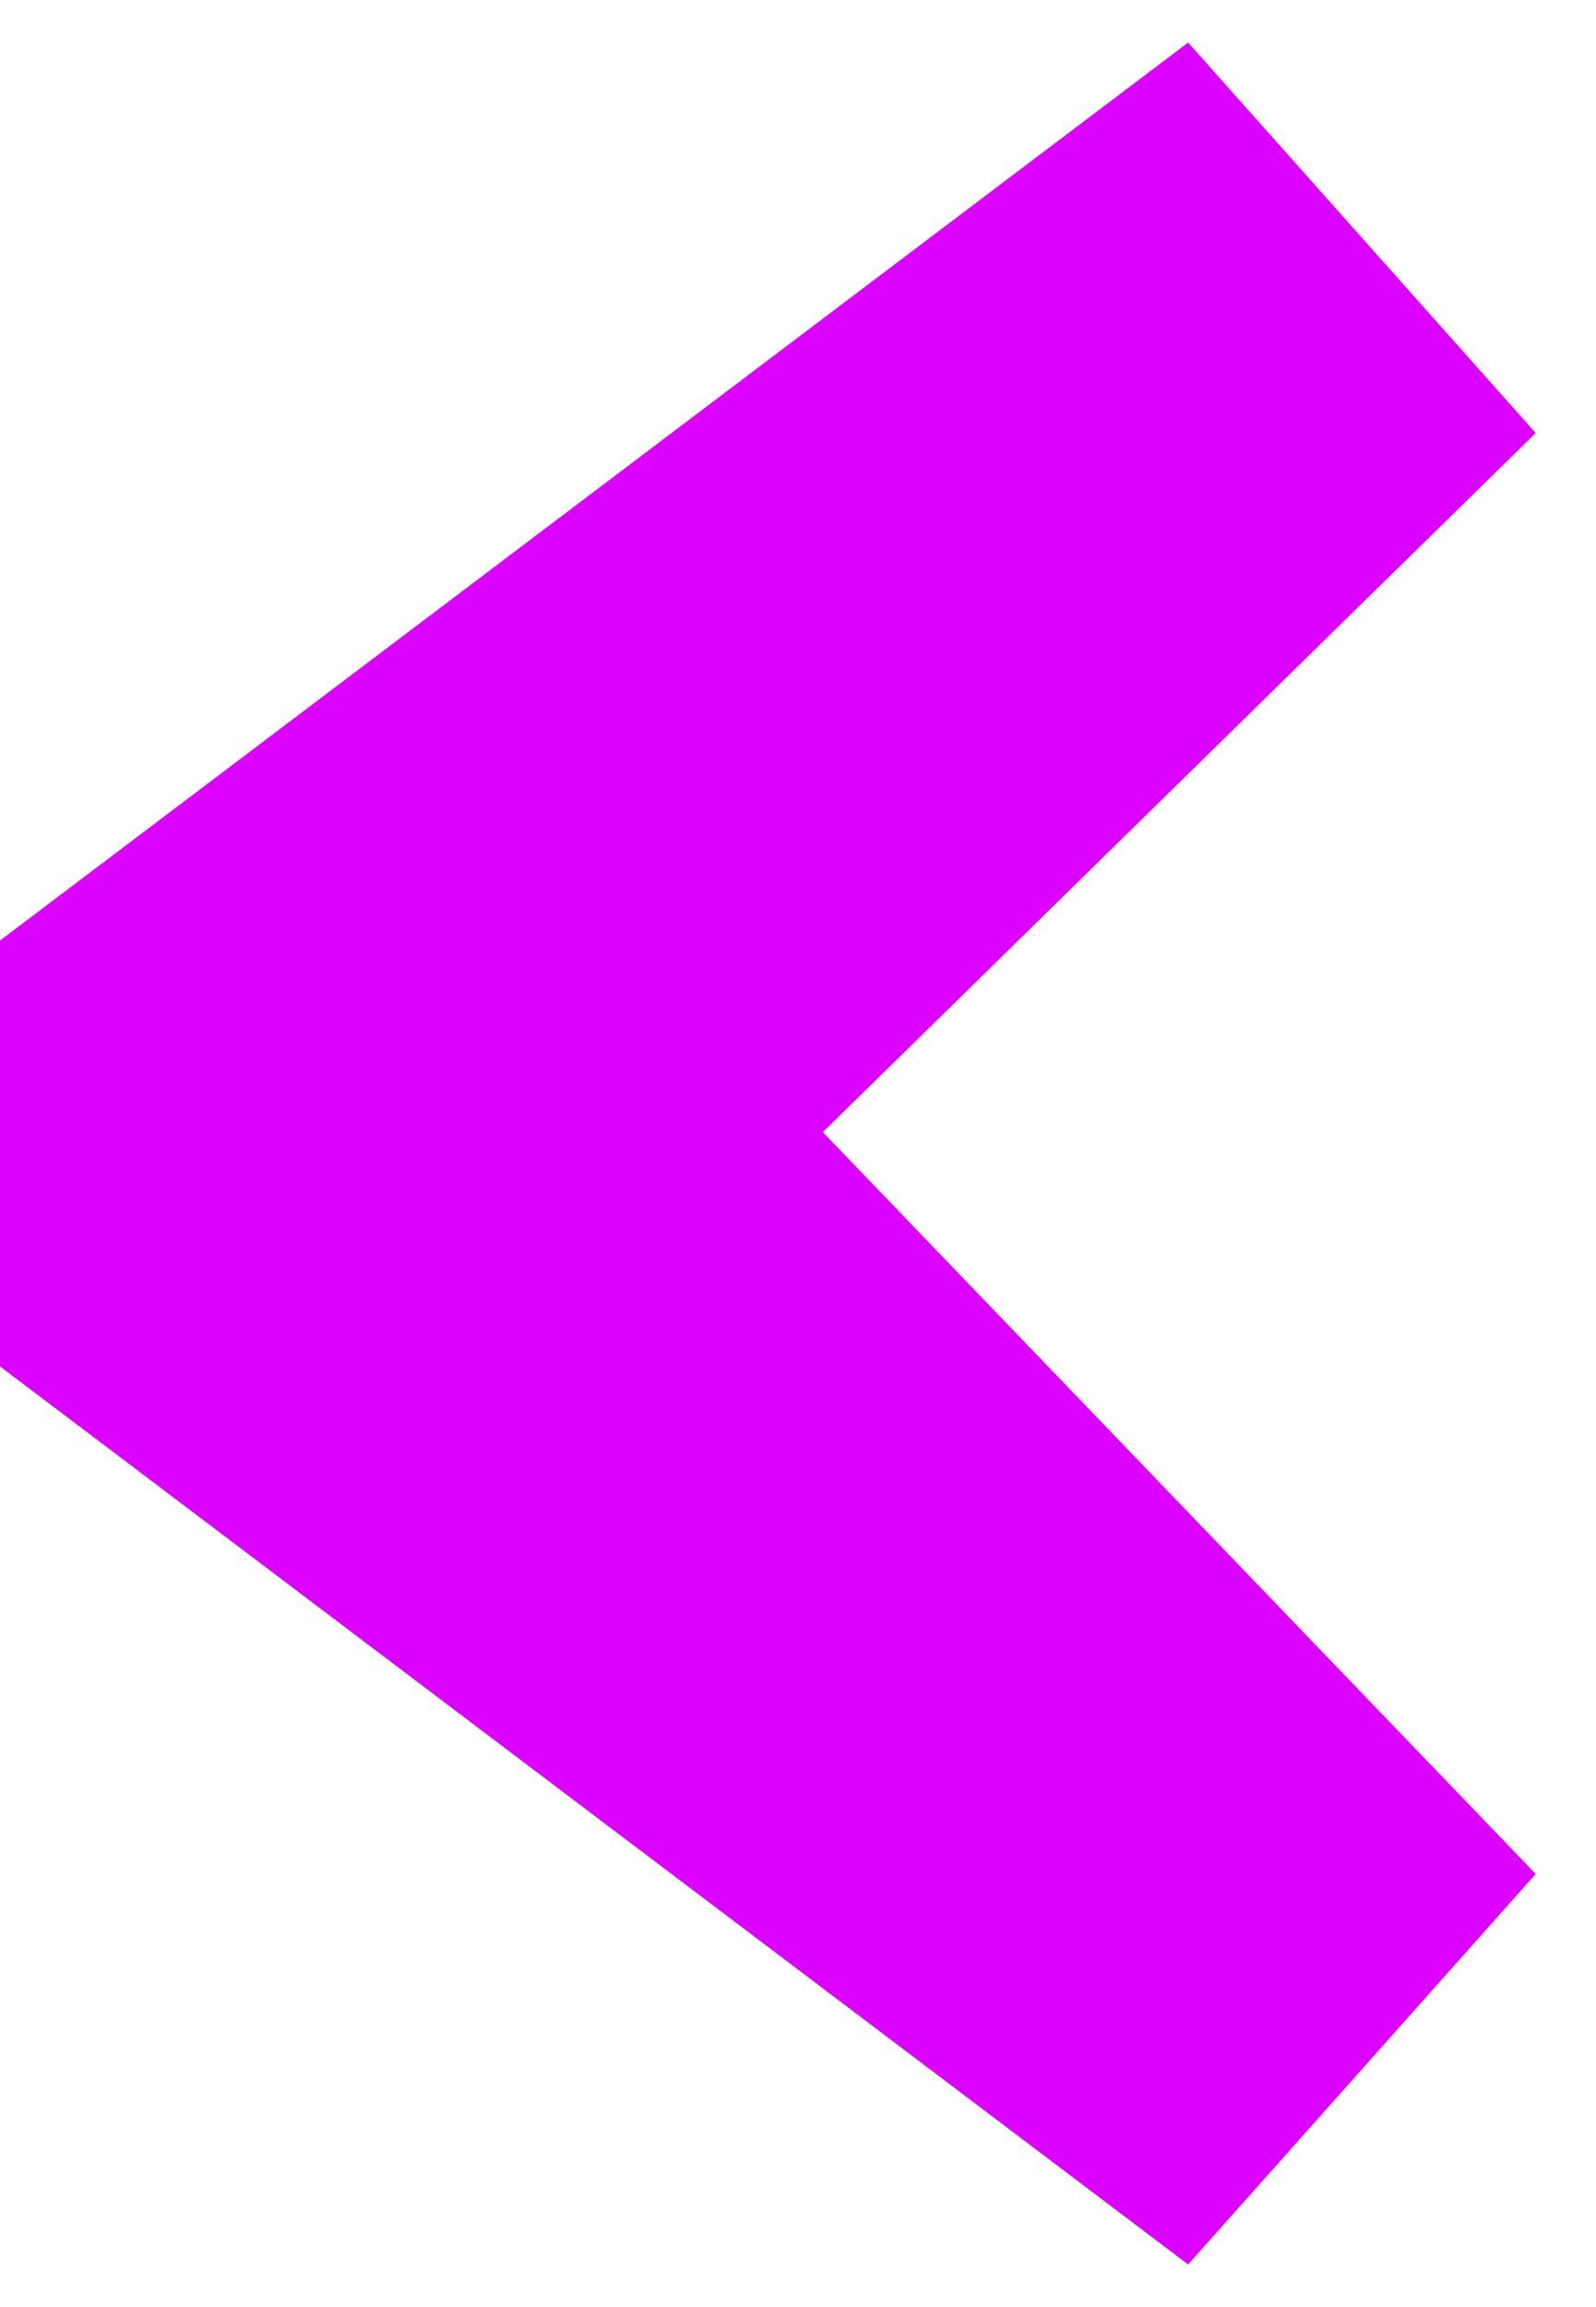 <svg width="18" height="26" viewBox="0 0 18 26" fill="none" xmlns="http://www.w3.org/2000/svg">
<path d="M17.32 21.119L13.4 25.52L-0 15.399L-0 10.6L13.4 0.48L17.32 4.88L9.28 12.759L17.32 21.119Z" fill="#DB00FF"/>
</svg>
